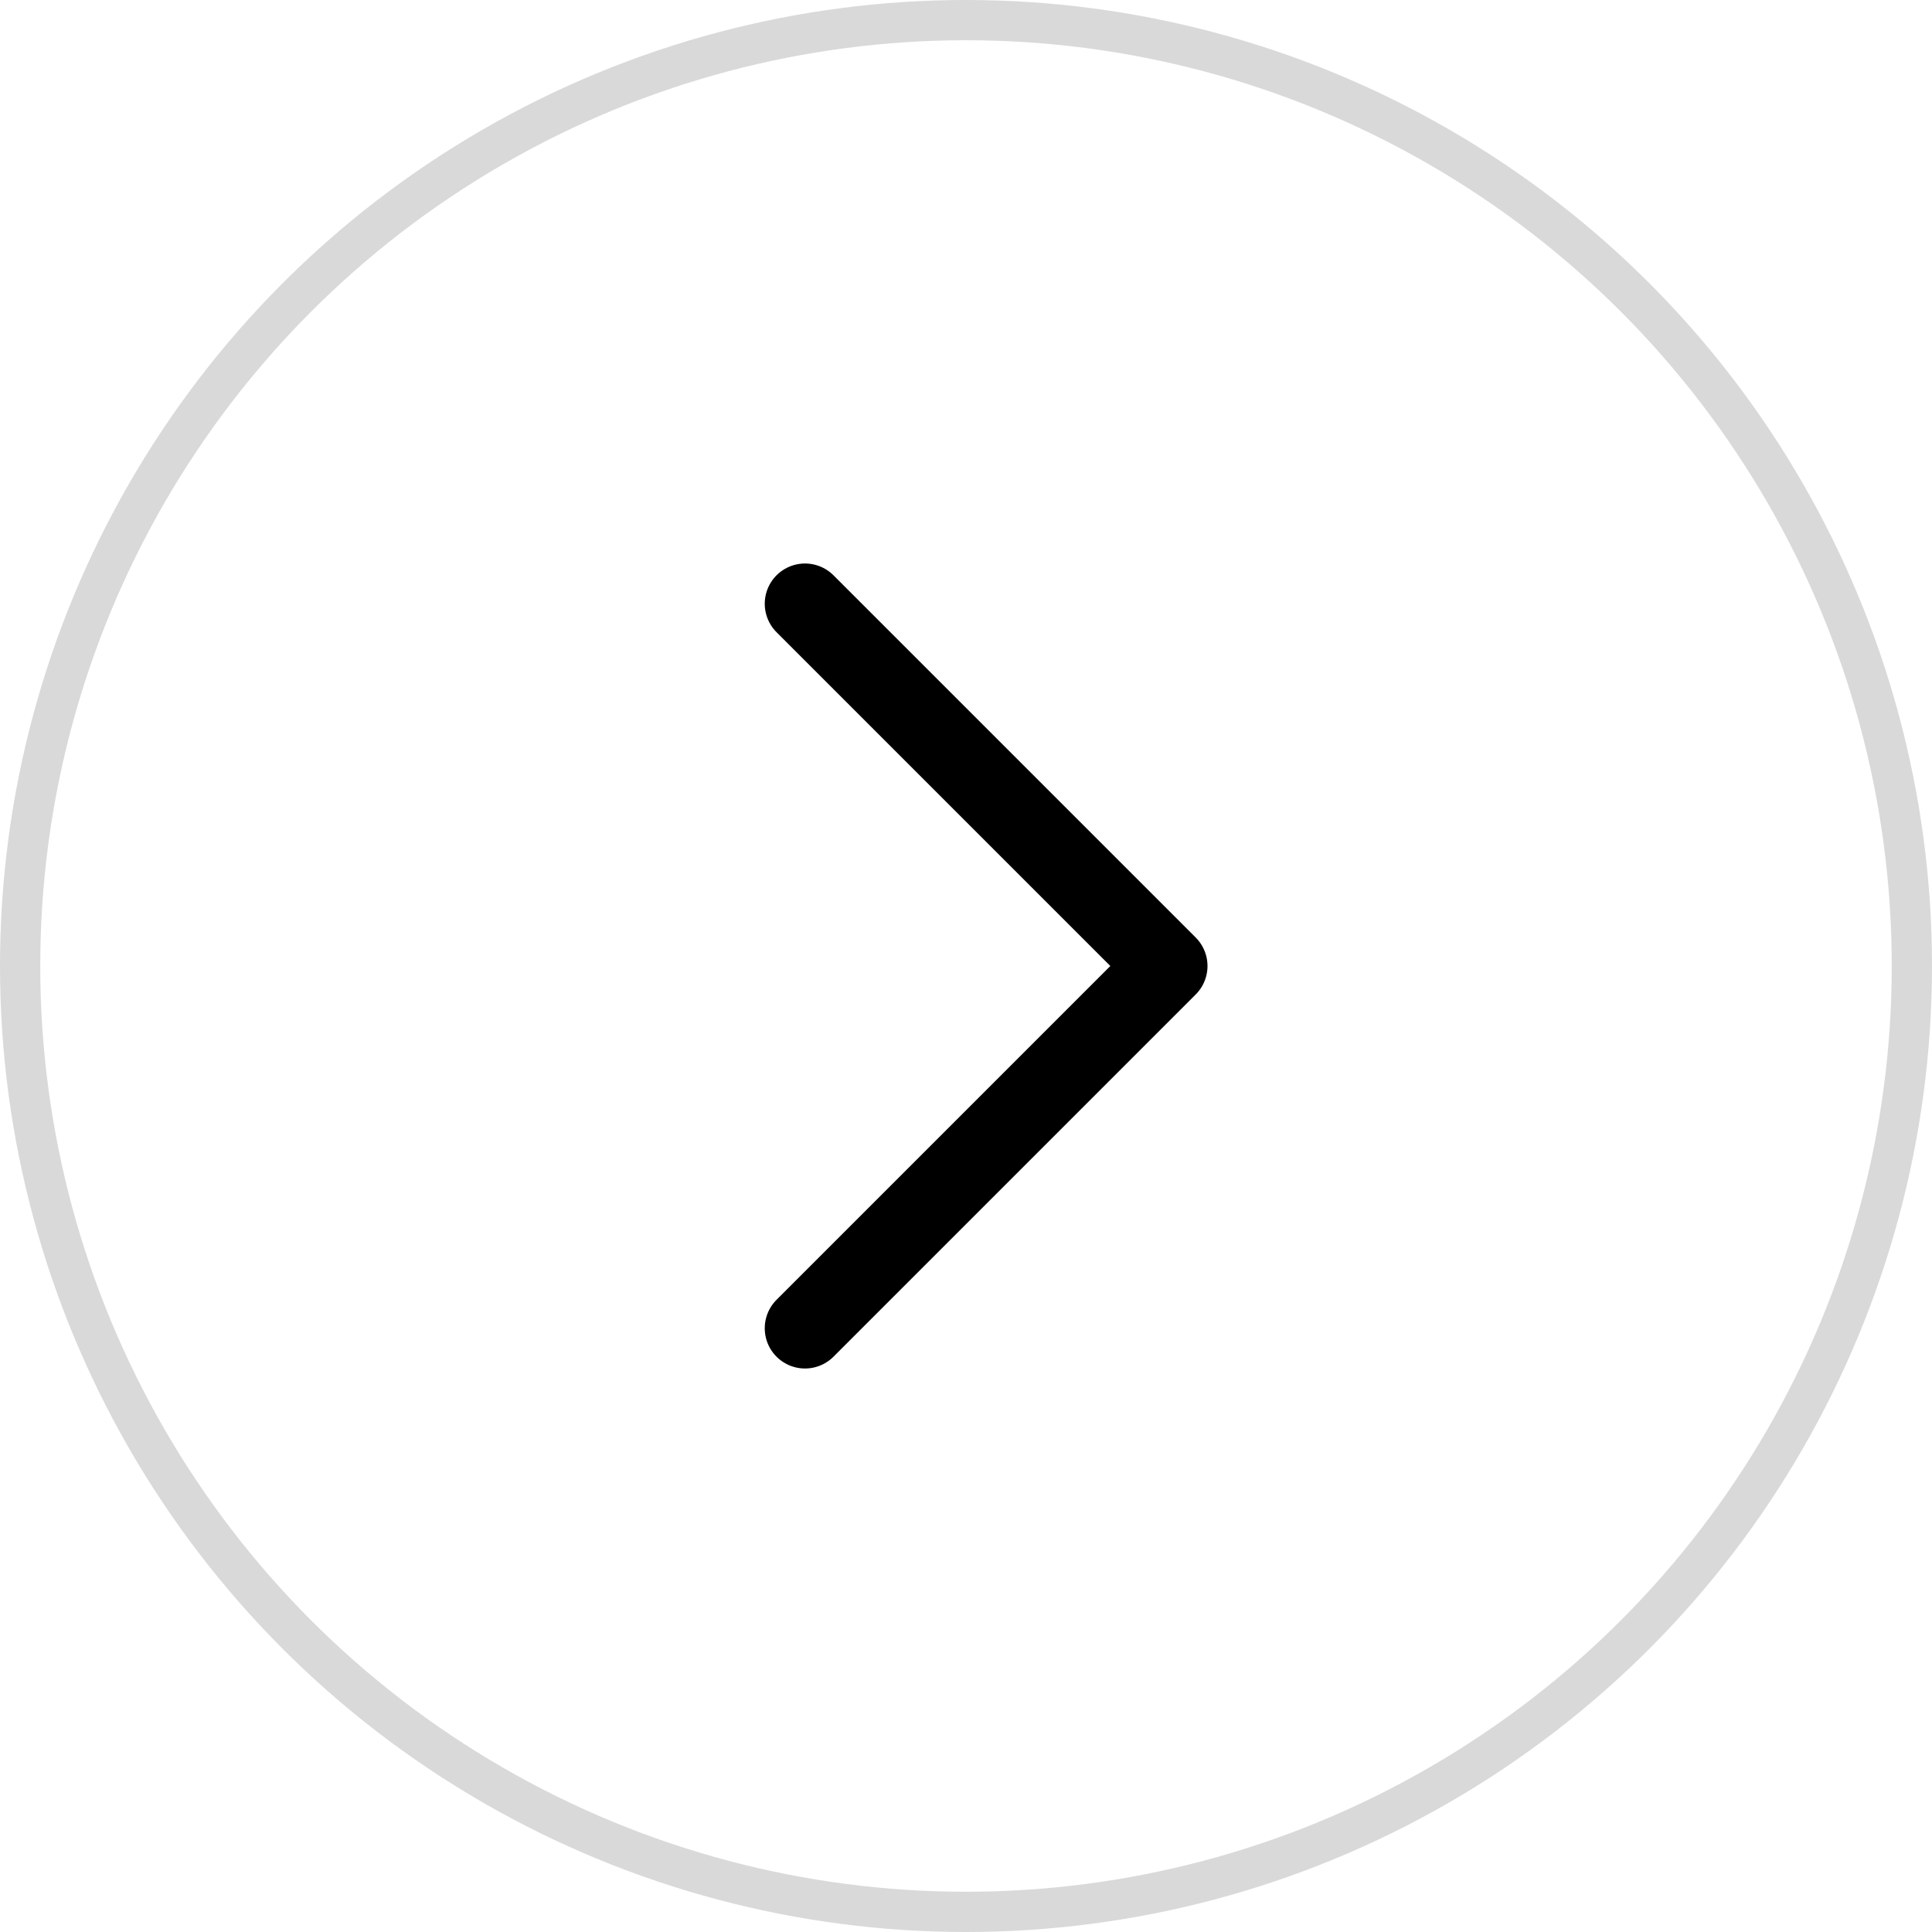 <svg width="48" height="48" viewBox="0 0 48 48" fill="none" xmlns="http://www.w3.org/2000/svg">
<circle cx="24" cy="24" r="23.5" transform="rotate(-180 24 24)" stroke="black" stroke-opacity="0.15"/>
<path d="M20 33L29 24L20 15" stroke="black" stroke-width="2" stroke-linecap="round" stroke-linejoin="round"/>
</svg>
